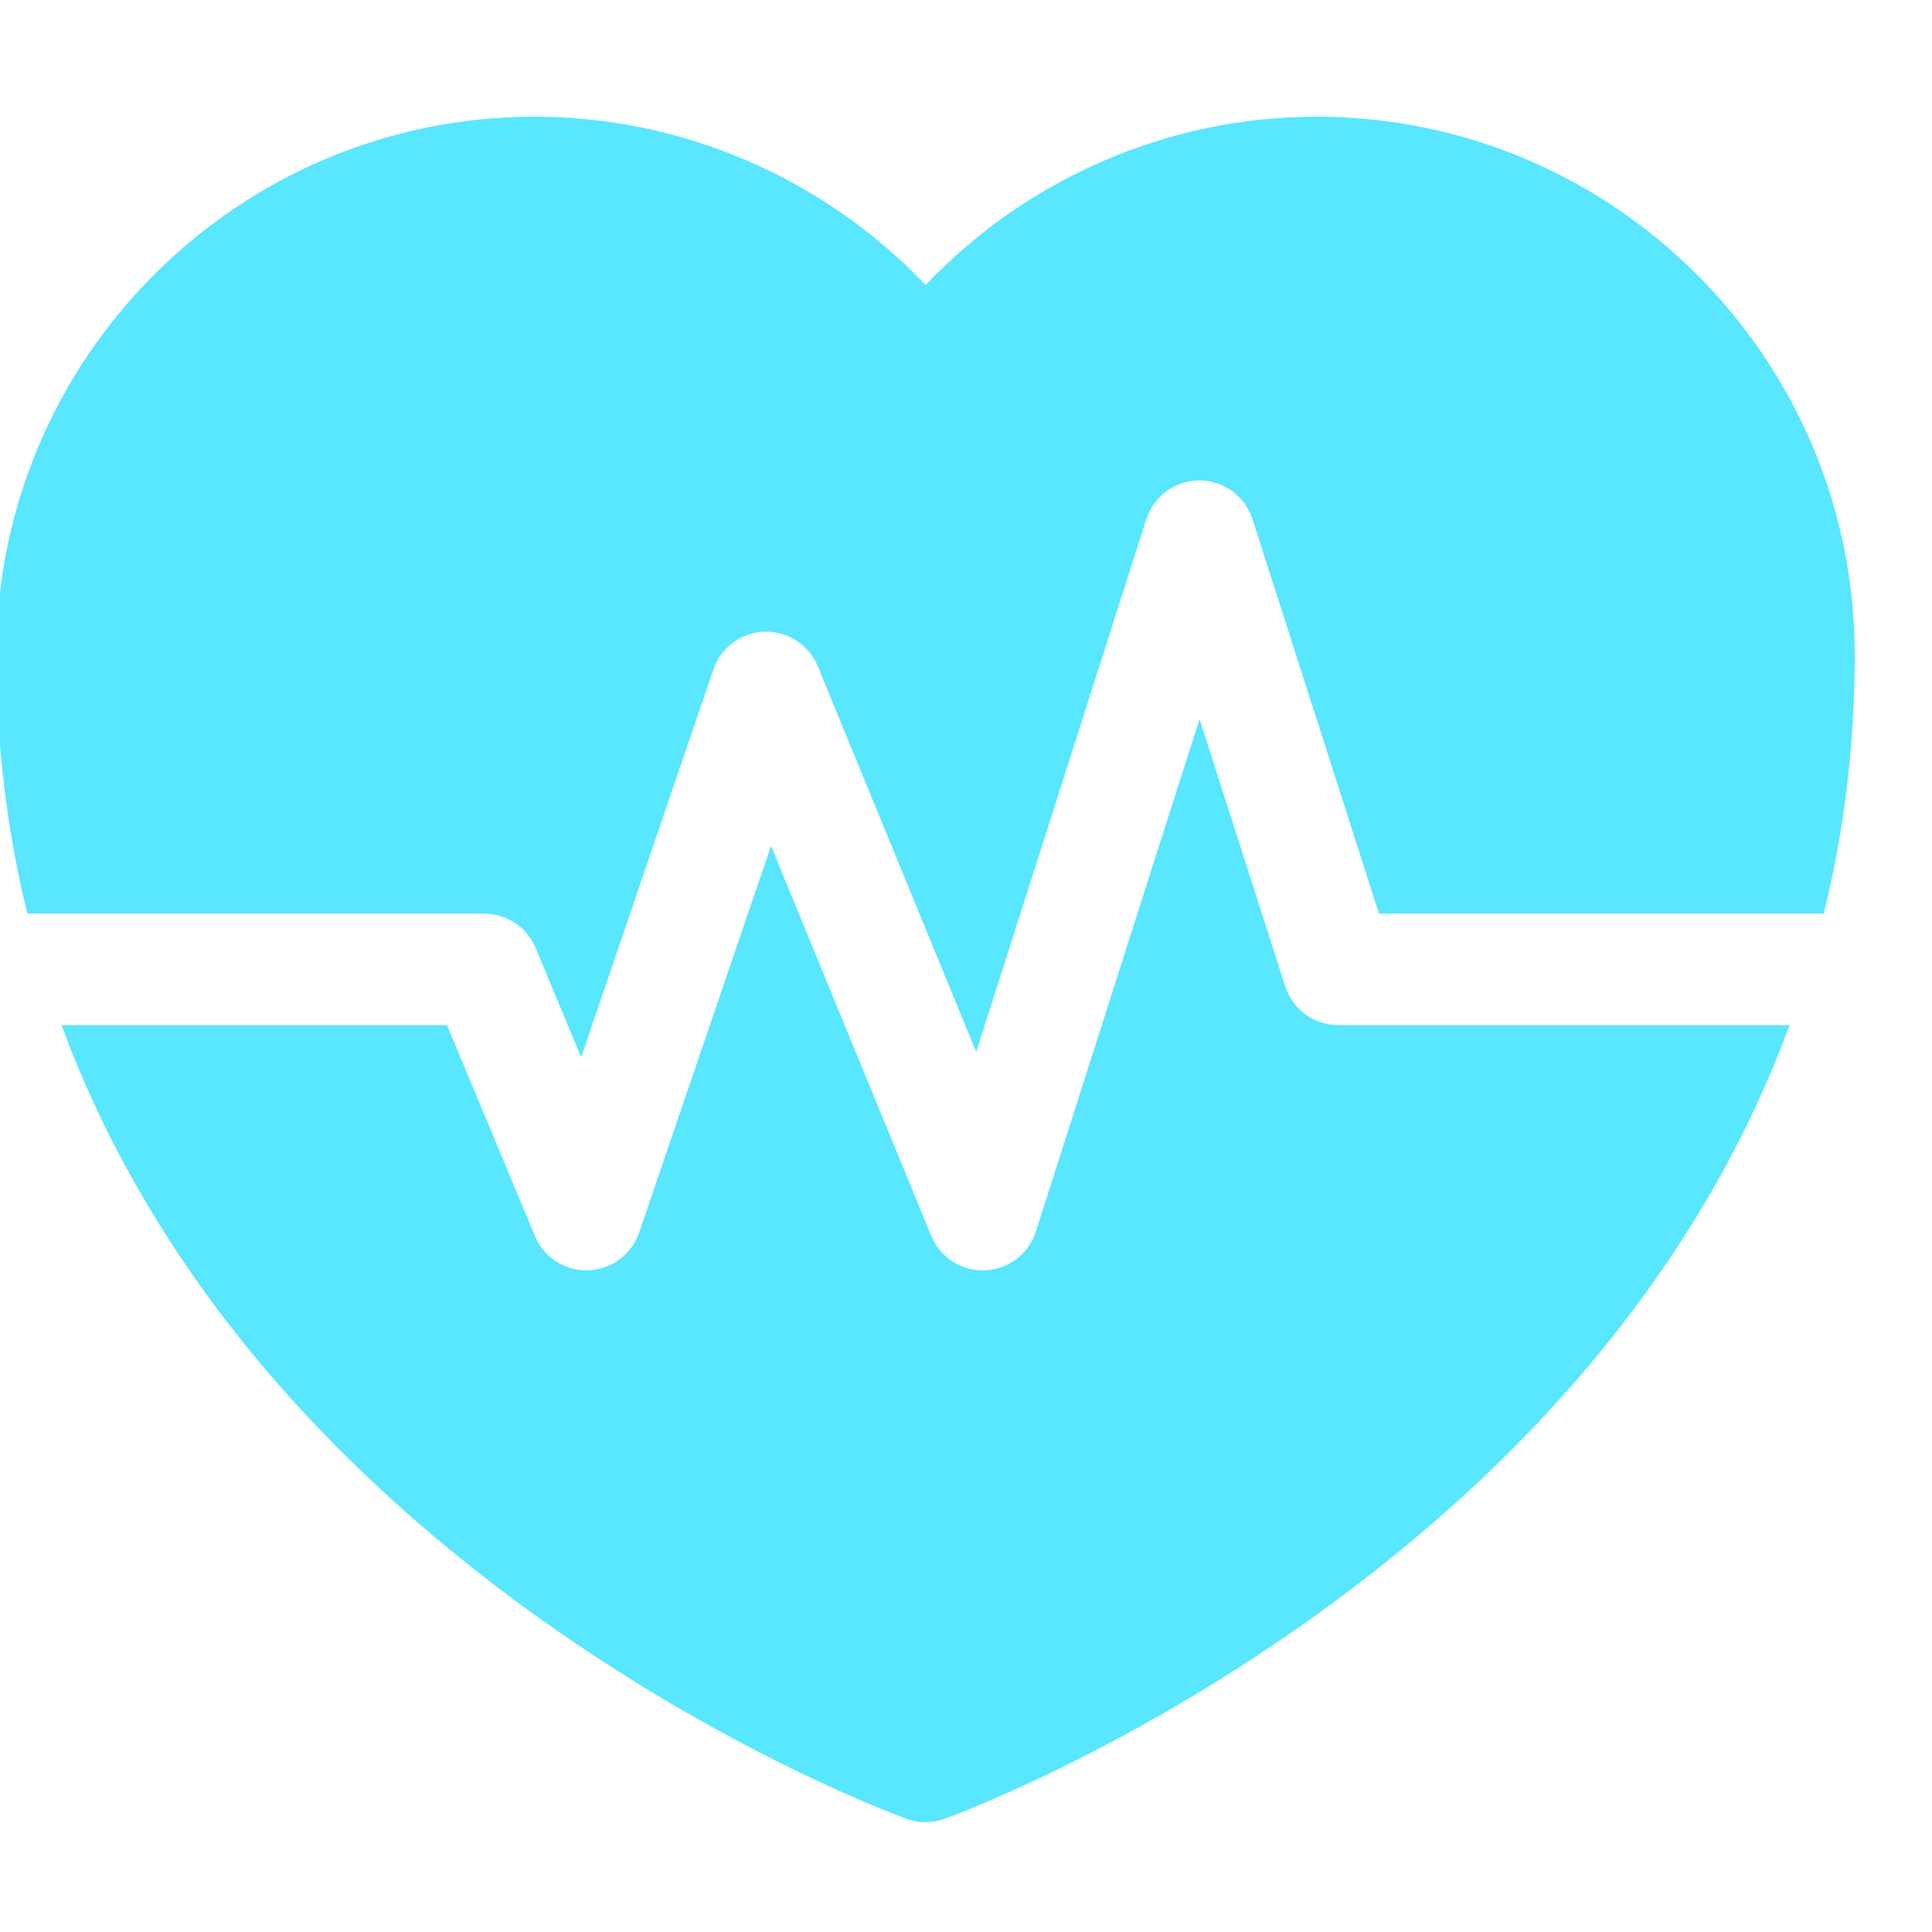 <svg width="25" height="25" viewBox="0 0 25 25" fill="none" xmlns="http://www.w3.org/2000/svg">
<g clip-path="url(#clip0_206_1524)">
<path d="M16.631 12.764L15.522 9.305L13.404 15.937C13.312 16.225 13.049 16.426 12.746 16.438C12.444 16.451 12.165 16.272 12.05 15.991L9.977 10.946L8.27 15.95C8.173 16.234 7.911 16.428 7.611 16.438C7.603 16.438 7.595 16.438 7.587 16.438C7.297 16.438 7.034 16.264 6.922 15.994L5.784 13.265H0.796C1.07 14.009 1.41 14.733 1.816 15.434C2.797 17.131 4.161 18.698 5.87 20.092C8.757 22.449 11.612 23.492 11.732 23.535C11.811 23.563 11.894 23.578 11.977 23.578C12.059 23.578 12.142 23.563 12.221 23.535C12.341 23.492 15.196 22.449 18.084 20.092C19.792 18.698 21.156 17.131 22.137 15.434C22.543 14.733 22.883 14.009 23.157 13.265H17.318C17.005 13.265 16.727 13.063 16.631 12.764Z" fill="#59E6FF"/>
<path d="M6.931 12.266L7.52 13.68L9.231 8.662C9.328 8.378 9.592 8.183 9.892 8.174C10.193 8.165 10.467 8.343 10.582 8.621L12.632 13.612L14.833 6.719C14.928 6.42 15.206 6.217 15.52 6.217H15.52C15.833 6.217 16.111 6.419 16.207 6.718L17.844 11.822H23.599C23.866 10.741 24 9.623 24 8.475C24 4.635 20.875 1.51 17.034 1.51C15.116 1.51 13.284 2.311 11.977 3.689C10.669 2.311 8.837 1.51 6.919 1.51C3.078 1.51 -0.047 4.635 -0.047 8.476C-0.047 9.623 0.088 10.741 0.354 11.822H6.265C6.557 11.822 6.819 11.998 6.931 12.266Z" fill="#59E6FF"/>
</g>
<defs>
<clipPath id="clip0_206_1524">
<rect width="24.047" height="24" fill="white" transform="translate(0 0.5)"/>
</clipPath>
</defs>
</svg>
